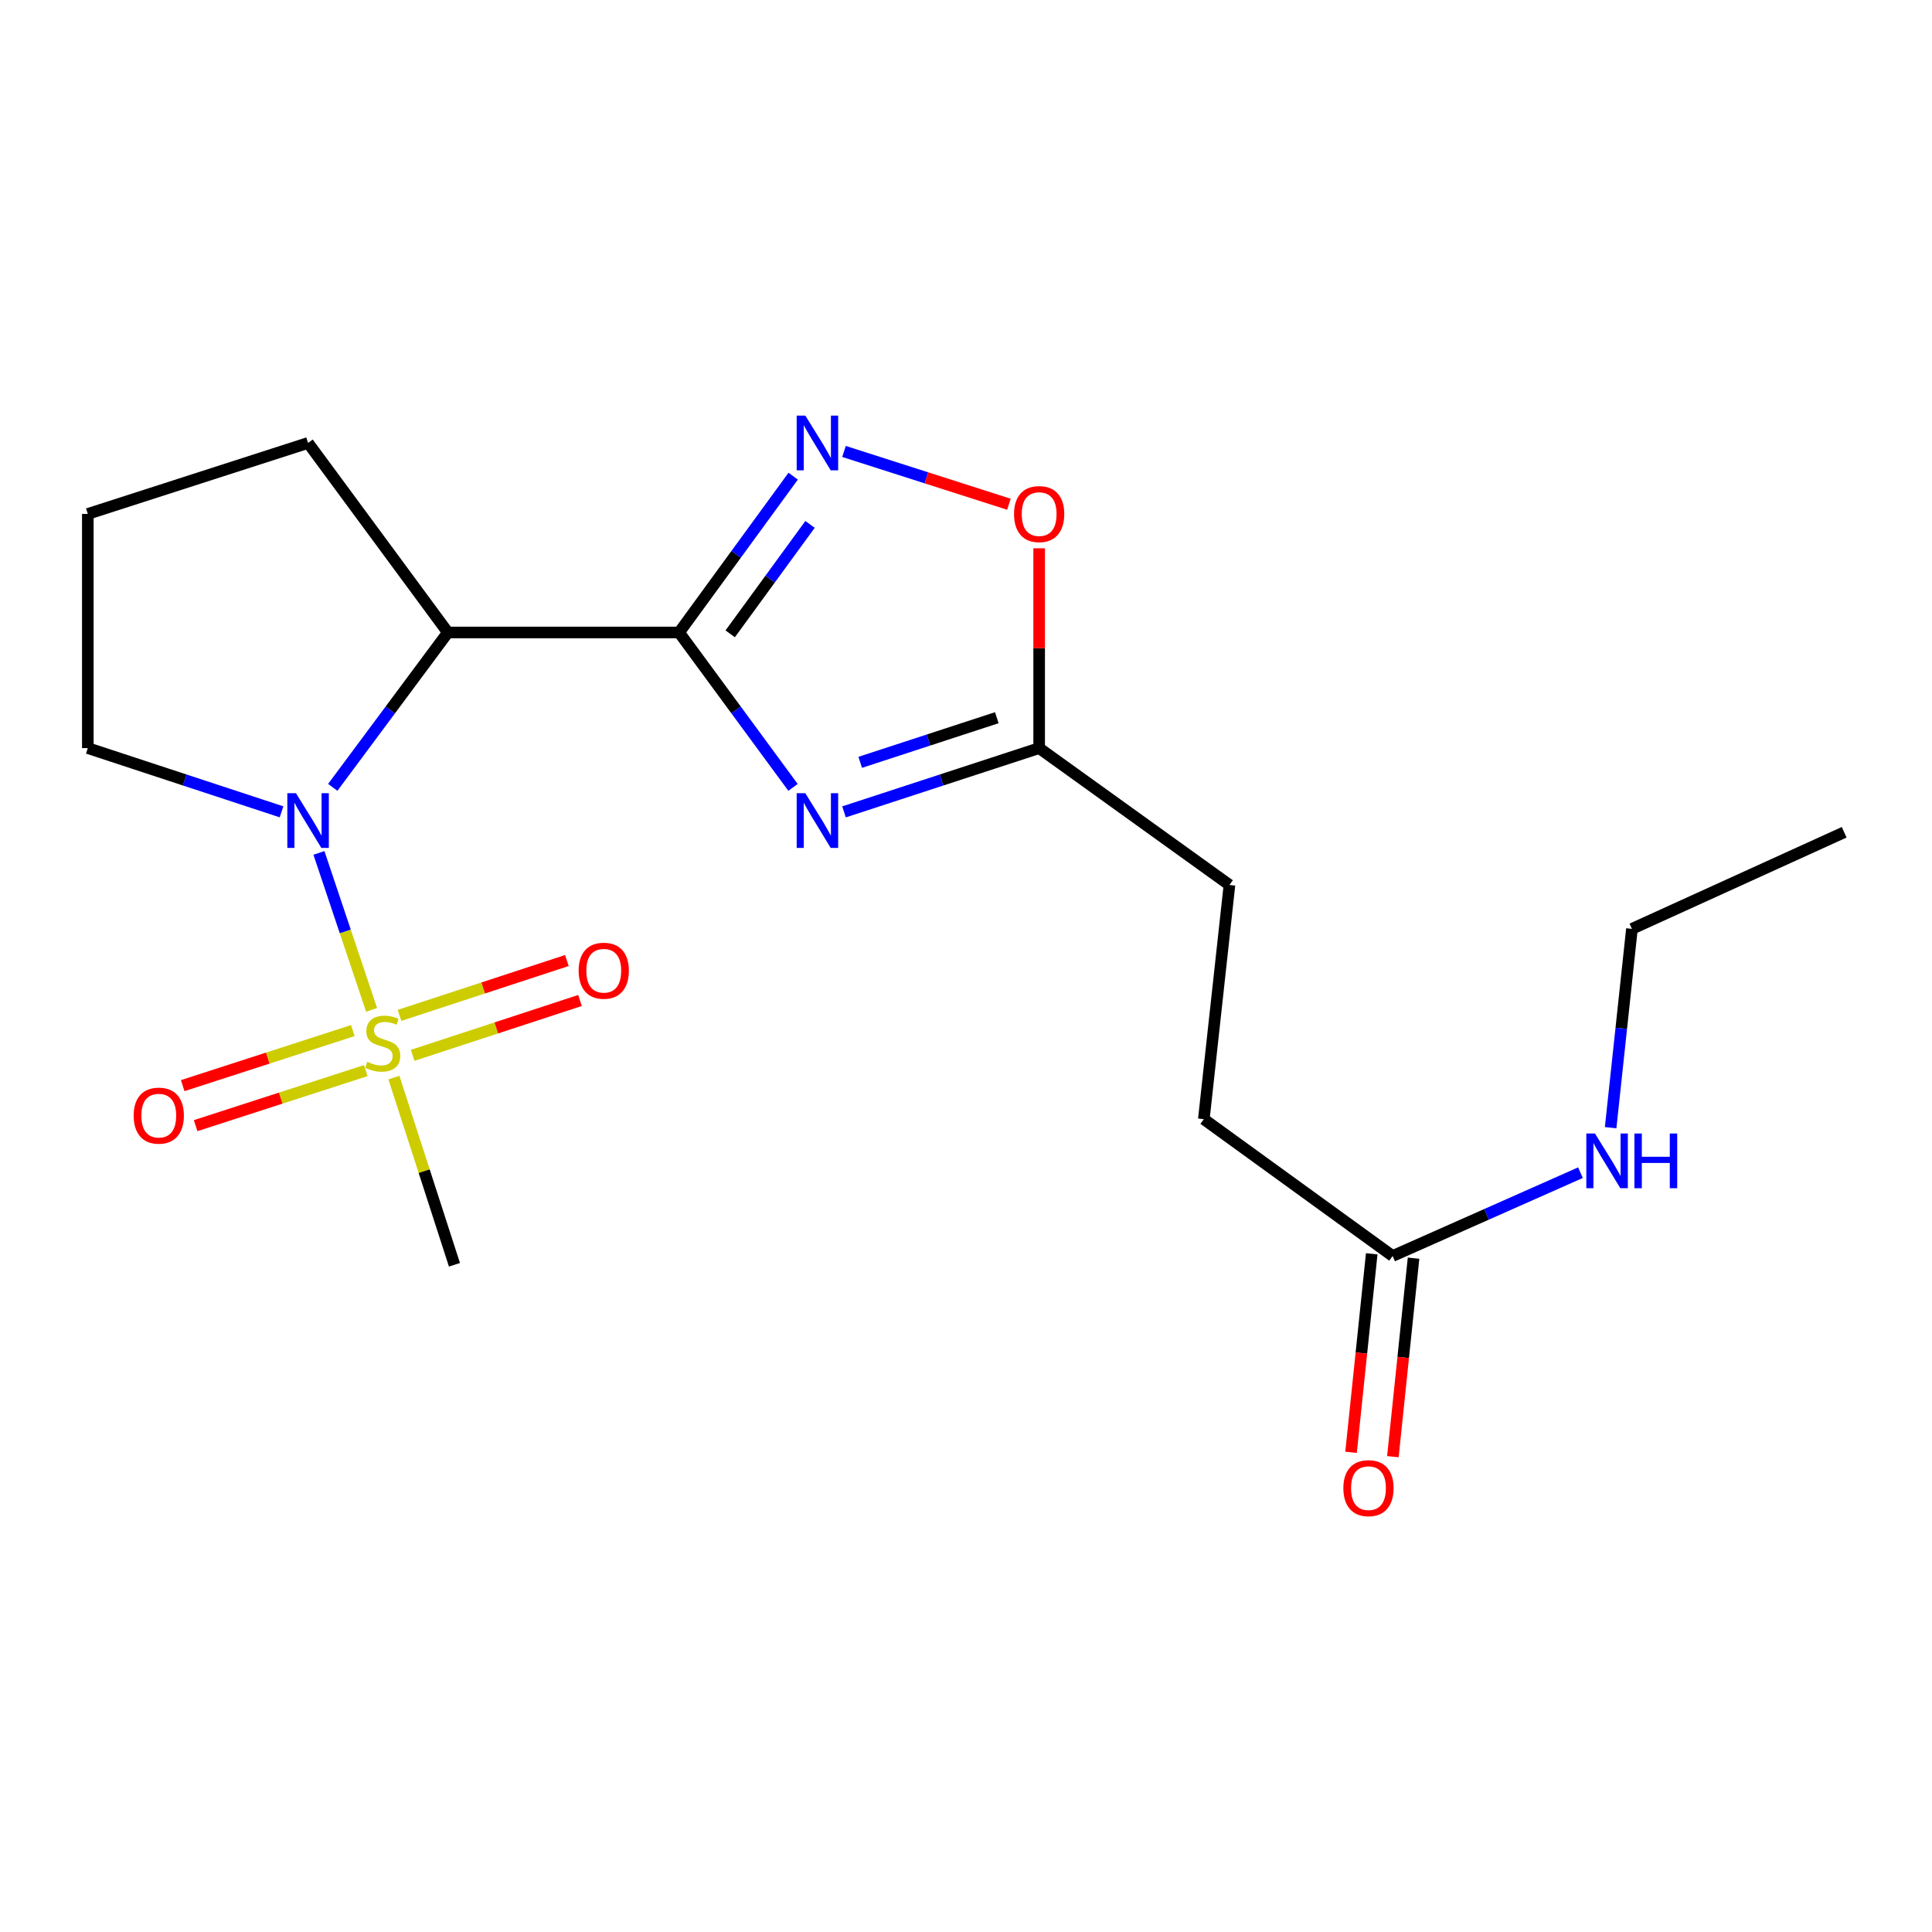 <?xml version='1.0' encoding='iso-8859-1'?>
<svg version='1.1' baseProfile='full'
              xmlns='http://www.w3.org/2000/svg'
                      xmlns:rdkit='http://www.rdkit.org/xml'
                      xmlns:xlink='http://www.w3.org/1999/xlink'
                  xml:space='preserve'
width='1000px' height='1000px' viewBox='0 0 1000 1000'>
<!-- END OF HEADER -->
<rect style='opacity:1.0;fill:#FFFFFF;stroke:none' width='1000' height='1000' x='0' y='0'> </rect>
<path class='bond-2' d='M 351.504,327.371 L 380.983,367.457' style='fill:none;fill-rule:evenodd;stroke:#000000;stroke-width:6px;stroke-linecap:butt;stroke-linejoin:miter;stroke-opacity:1' />
<path class='bond-2' d='M 380.983,367.457 L 410.463,407.542' style='fill:none;fill-rule:evenodd;stroke:#0000FF;stroke-width:6px;stroke-linecap:butt;stroke-linejoin:miter;stroke-opacity:1' />
<path class='bond-3' d='M 351.504,327.371 L 231.815,327.371' style='fill:none;fill-rule:evenodd;stroke:#000000;stroke-width:6px;stroke-linecap:butt;stroke-linejoin:miter;stroke-opacity:1' />
<path class='bond-4' d='M 351.504,327.371 L 381.026,286.918' style='fill:none;fill-rule:evenodd;stroke:#000000;stroke-width:6px;stroke-linecap:butt;stroke-linejoin:miter;stroke-opacity:1' />
<path class='bond-4' d='M 381.026,286.918 L 410.548,246.465' style='fill:none;fill-rule:evenodd;stroke:#0000FF;stroke-width:6px;stroke-linecap:butt;stroke-linejoin:miter;stroke-opacity:1' />
<path class='bond-4' d='M 377.945,328.067 L 398.61,299.75' style='fill:none;fill-rule:evenodd;stroke:#000000;stroke-width:6px;stroke-linecap:butt;stroke-linejoin:miter;stroke-opacity:1' />
<path class='bond-4' d='M 398.61,299.75 L 419.275,271.433' style='fill:none;fill-rule:evenodd;stroke:#0000FF;stroke-width:6px;stroke-linecap:butt;stroke-linejoin:miter;stroke-opacity:1' />
<path class='bond-0' d='M 192.341,522.709 L 178.71,482.088' style='fill:none;fill-rule:evenodd;stroke:#CCCC00;stroke-width:6px;stroke-linecap:butt;stroke-linejoin:miter;stroke-opacity:1' />
<path class='bond-0' d='M 178.71,482.088 L 165.079,441.467' style='fill:none;fill-rule:evenodd;stroke:#0000FF;stroke-width:6px;stroke-linecap:butt;stroke-linejoin:miter;stroke-opacity:1' />
<path class='bond-7' d='M 213.579,546.245 L 256.89,532.048' style='fill:none;fill-rule:evenodd;stroke:#CCCC00;stroke-width:6px;stroke-linecap:butt;stroke-linejoin:miter;stroke-opacity:1' />
<path class='bond-7' d='M 256.89,532.048 L 300.201,517.85' style='fill:none;fill-rule:evenodd;stroke:#FF0000;stroke-width:6px;stroke-linecap:butt;stroke-linejoin:miter;stroke-opacity:1' />
<path class='bond-7' d='M 206.798,525.56 L 250.109,511.362' style='fill:none;fill-rule:evenodd;stroke:#CCCC00;stroke-width:6px;stroke-linecap:butt;stroke-linejoin:miter;stroke-opacity:1' />
<path class='bond-7' d='M 250.109,511.362 L 293.421,497.165' style='fill:none;fill-rule:evenodd;stroke:#FF0000;stroke-width:6px;stroke-linecap:butt;stroke-linejoin:miter;stroke-opacity:1' />
<path class='bond-8' d='M 182.622,533.433 L 138.591,547.678' style='fill:none;fill-rule:evenodd;stroke:#CCCC00;stroke-width:6px;stroke-linecap:butt;stroke-linejoin:miter;stroke-opacity:1' />
<path class='bond-8' d='M 138.591,547.678 L 94.559,561.924' style='fill:none;fill-rule:evenodd;stroke:#FF0000;stroke-width:6px;stroke-linecap:butt;stroke-linejoin:miter;stroke-opacity:1' />
<path class='bond-8' d='M 189.323,554.144 L 145.291,568.39' style='fill:none;fill-rule:evenodd;stroke:#CCCC00;stroke-width:6px;stroke-linecap:butt;stroke-linejoin:miter;stroke-opacity:1' />
<path class='bond-8' d='M 145.291,568.39 L 101.26,582.635' style='fill:none;fill-rule:evenodd;stroke:#FF0000;stroke-width:6px;stroke-linecap:butt;stroke-linejoin:miter;stroke-opacity:1' />
<path class='bond-11' d='M 203.887,557.761 L 219.556,606.203' style='fill:none;fill-rule:evenodd;stroke:#CCCC00;stroke-width:6px;stroke-linecap:butt;stroke-linejoin:miter;stroke-opacity:1' />
<path class='bond-11' d='M 219.556,606.203 L 235.225,654.645' style='fill:none;fill-rule:evenodd;stroke:#000000;stroke-width:6px;stroke-linecap:butt;stroke-linejoin:miter;stroke-opacity:1' />
<path class='bond-1' d='M 172.238,407.531 L 202.026,367.451' style='fill:none;fill-rule:evenodd;stroke:#0000FF;stroke-width:6px;stroke-linecap:butt;stroke-linejoin:miter;stroke-opacity:1' />
<path class='bond-1' d='M 202.026,367.451 L 231.815,327.371' style='fill:none;fill-rule:evenodd;stroke:#000000;stroke-width:6px;stroke-linecap:butt;stroke-linejoin:miter;stroke-opacity:1' />
<path class='bond-13' d='M 145.719,420.204 L 95.587,403.713' style='fill:none;fill-rule:evenodd;stroke:#0000FF;stroke-width:6px;stroke-linecap:butt;stroke-linejoin:miter;stroke-opacity:1' />
<path class='bond-13' d='M 95.587,403.713 L 45.455,387.222' style='fill:none;fill-rule:evenodd;stroke:#000000;stroke-width:6px;stroke-linecap:butt;stroke-linejoin:miter;stroke-opacity:1' />
<path class='bond-5' d='M 436.856,420.228 L 487.36,403.725' style='fill:none;fill-rule:evenodd;stroke:#0000FF;stroke-width:6px;stroke-linecap:butt;stroke-linejoin:miter;stroke-opacity:1' />
<path class='bond-5' d='M 487.36,403.725 L 537.865,387.222' style='fill:none;fill-rule:evenodd;stroke:#000000;stroke-width:6px;stroke-linecap:butt;stroke-linejoin:miter;stroke-opacity:1' />
<path class='bond-5' d='M 445.246,394.585 L 480.599,383.033' style='fill:none;fill-rule:evenodd;stroke:#0000FF;stroke-width:6px;stroke-linecap:butt;stroke-linejoin:miter;stroke-opacity:1' />
<path class='bond-5' d='M 480.599,383.033 L 515.952,371.481' style='fill:none;fill-rule:evenodd;stroke:#000000;stroke-width:6px;stroke-linecap:butt;stroke-linejoin:miter;stroke-opacity:1' />
<path class='bond-16' d='M 231.815,327.371 L 159.46,229.269' style='fill:none;fill-rule:evenodd;stroke:#000000;stroke-width:6px;stroke-linecap:butt;stroke-linejoin:miter;stroke-opacity:1' />
<path class='bond-6' d='M 436.85,233.671 L 479.532,247.335' style='fill:none;fill-rule:evenodd;stroke:#0000FF;stroke-width:6px;stroke-linecap:butt;stroke-linejoin:miter;stroke-opacity:1' />
<path class='bond-6' d='M 479.532,247.335 L 522.213,260.998' style='fill:none;fill-rule:evenodd;stroke:#FF0000;stroke-width:6px;stroke-linecap:butt;stroke-linejoin:miter;stroke-opacity:1' />
<path class='bond-14' d='M 537.865,387.222 L 636.366,458.053' style='fill:none;fill-rule:evenodd;stroke:#000000;stroke-width:6px;stroke-linecap:butt;stroke-linejoin:miter;stroke-opacity:1' />
<path class='bond-20' d='M 537.865,387.222 L 537.865,335.51' style='fill:none;fill-rule:evenodd;stroke:#000000;stroke-width:6px;stroke-linecap:butt;stroke-linejoin:miter;stroke-opacity:1' />
<path class='bond-20' d='M 537.865,335.51 L 537.865,283.799' style='fill:none;fill-rule:evenodd;stroke:#FF0000;stroke-width:6px;stroke-linecap:butt;stroke-linejoin:miter;stroke-opacity:1' />
<path class='bond-9' d='M 720.827,650.098 L 623.1,579.278' style='fill:none;fill-rule:evenodd;stroke:#000000;stroke-width:6px;stroke-linecap:butt;stroke-linejoin:miter;stroke-opacity:1' />
<path class='bond-10' d='M 710.001,648.97 L 704.652,700.345' style='fill:none;fill-rule:evenodd;stroke:#000000;stroke-width:6px;stroke-linecap:butt;stroke-linejoin:miter;stroke-opacity:1' />
<path class='bond-10' d='M 704.652,700.345 L 699.302,751.72' style='fill:none;fill-rule:evenodd;stroke:#FF0000;stroke-width:6px;stroke-linecap:butt;stroke-linejoin:miter;stroke-opacity:1' />
<path class='bond-10' d='M 731.653,651.225 L 726.303,702.6' style='fill:none;fill-rule:evenodd;stroke:#000000;stroke-width:6px;stroke-linecap:butt;stroke-linejoin:miter;stroke-opacity:1' />
<path class='bond-10' d='M 726.303,702.6 L 720.953,753.975' style='fill:none;fill-rule:evenodd;stroke:#FF0000;stroke-width:6px;stroke-linecap:butt;stroke-linejoin:miter;stroke-opacity:1' />
<path class='bond-12' d='M 720.827,650.098 L 769.436,628.536' style='fill:none;fill-rule:evenodd;stroke:#000000;stroke-width:6px;stroke-linecap:butt;stroke-linejoin:miter;stroke-opacity:1' />
<path class='bond-12' d='M 769.436,628.536 L 818.045,606.975' style='fill:none;fill-rule:evenodd;stroke:#0000FF;stroke-width:6px;stroke-linecap:butt;stroke-linejoin:miter;stroke-opacity:1' />
<path class='bond-18' d='M 833.662,583.686 L 839.175,532.231' style='fill:none;fill-rule:evenodd;stroke:#0000FF;stroke-width:6px;stroke-linecap:butt;stroke-linejoin:miter;stroke-opacity:1' />
<path class='bond-18' d='M 839.175,532.231 L 844.688,480.777' style='fill:none;fill-rule:evenodd;stroke:#000000;stroke-width:6px;stroke-linecap:butt;stroke-linejoin:miter;stroke-opacity:1' />
<path class='bond-21' d='M 45.455,387.222 L 45.455,266.009' style='fill:none;fill-rule:evenodd;stroke:#000000;stroke-width:6px;stroke-linecap:butt;stroke-linejoin:miter;stroke-opacity:1' />
<path class='bond-15' d='M 636.366,458.053 L 623.1,579.278' style='fill:none;fill-rule:evenodd;stroke:#000000;stroke-width:6px;stroke-linecap:butt;stroke-linejoin:miter;stroke-opacity:1' />
<path class='bond-17' d='M 159.46,229.269 L 45.455,266.009' style='fill:none;fill-rule:evenodd;stroke:#000000;stroke-width:6px;stroke-linecap:butt;stroke-linejoin:miter;stroke-opacity:1' />
<path class='bond-19' d='M 844.688,480.777 L 954.545,430.782' style='fill:none;fill-rule:evenodd;stroke:#000000;stroke-width:6px;stroke-linecap:butt;stroke-linejoin:miter;stroke-opacity:1' />
<path  class='atom-1' d='M 190.098 549.586
Q 190.418 549.706, 191.738 550.266
Q 193.058 550.826, 194.498 551.186
Q 195.978 551.506, 197.418 551.506
Q 200.098 551.506, 201.658 550.226
Q 203.218 548.906, 203.218 546.626
Q 203.218 545.066, 202.418 544.106
Q 201.658 543.146, 200.458 542.626
Q 199.258 542.106, 197.258 541.506
Q 194.738 540.746, 193.218 540.026
Q 191.738 539.306, 190.658 537.786
Q 189.618 536.266, 189.618 533.706
Q 189.618 530.146, 192.018 527.946
Q 194.458 525.746, 199.258 525.746
Q 202.538 525.746, 206.258 527.306
L 205.338 530.386
Q 201.938 528.986, 199.378 528.986
Q 196.618 528.986, 195.098 530.146
Q 193.578 531.266, 193.618 533.226
Q 193.618 534.746, 194.378 535.666
Q 195.178 536.586, 196.298 537.106
Q 197.458 537.626, 199.378 538.226
Q 201.938 539.026, 203.458 539.826
Q 204.978 540.626, 206.058 542.266
Q 207.178 543.866, 207.178 546.626
Q 207.178 550.546, 204.538 552.666
Q 201.938 554.746, 197.578 554.746
Q 195.058 554.746, 193.138 554.186
Q 191.258 553.666, 189.018 552.746
L 190.098 549.586
' fill='#CCCC00'/>
<path  class='atom-2' d='M 153.2 410.564
L 162.48 425.564
Q 163.4 427.044, 164.88 429.724
Q 166.36 432.404, 166.44 432.564
L 166.44 410.564
L 170.2 410.564
L 170.2 438.884
L 166.32 438.884
L 156.36 422.484
Q 155.2 420.564, 153.96 418.364
Q 152.76 416.164, 152.4 415.484
L 152.4 438.884
L 148.72 438.884
L 148.72 410.564
L 153.2 410.564
' fill='#0000FF'/>
<path  class='atom-3' d='M 416.838 410.564
L 426.118 425.564
Q 427.038 427.044, 428.518 429.724
Q 429.998 432.404, 430.078 432.564
L 430.078 410.564
L 433.838 410.564
L 433.838 438.884
L 429.958 438.884
L 419.998 422.484
Q 418.838 420.564, 417.598 418.364
Q 416.398 416.164, 416.038 415.484
L 416.038 438.884
L 412.358 438.884
L 412.358 410.564
L 416.838 410.564
' fill='#0000FF'/>
<path  class='atom-5' d='M 416.838 215.109
L 426.118 230.109
Q 427.038 231.589, 428.518 234.269
Q 429.998 236.949, 430.078 237.109
L 430.078 215.109
L 433.838 215.109
L 433.838 243.429
L 429.958 243.429
L 419.998 227.029
Q 418.838 225.109, 417.598 222.909
Q 416.398 220.709, 416.038 220.029
L 416.038 243.429
L 412.358 243.429
L 412.358 215.109
L 416.838 215.109
' fill='#0000FF'/>
<path  class='atom-7' d='M 524.865 266.089
Q 524.865 259.289, 528.225 255.489
Q 531.585 251.689, 537.865 251.689
Q 544.145 251.689, 547.505 255.489
Q 550.865 259.289, 550.865 266.089
Q 550.865 272.969, 547.465 276.889
Q 544.065 280.769, 537.865 280.769
Q 531.625 280.769, 528.225 276.889
Q 524.865 273.009, 524.865 266.089
M 537.865 277.569
Q 542.185 277.569, 544.505 274.689
Q 546.865 271.769, 546.865 266.089
Q 546.865 260.529, 544.505 257.729
Q 542.185 254.889, 537.865 254.889
Q 533.545 254.889, 531.185 257.689
Q 528.865 260.489, 528.865 266.089
Q 528.865 271.809, 531.185 274.689
Q 533.545 277.569, 537.865 277.569
' fill='#FF0000'/>
<path  class='atom-8' d='M 299.503 502.444
Q 299.503 495.644, 302.863 491.844
Q 306.223 488.044, 312.503 488.044
Q 318.783 488.044, 322.143 491.844
Q 325.503 495.644, 325.503 502.444
Q 325.503 509.324, 322.103 513.244
Q 318.703 517.124, 312.503 517.124
Q 306.263 517.124, 302.863 513.244
Q 299.503 509.364, 299.503 502.444
M 312.503 513.924
Q 316.823 513.924, 319.143 511.044
Q 321.503 508.124, 321.503 502.444
Q 321.503 496.884, 319.143 494.084
Q 316.823 491.244, 312.503 491.244
Q 308.183 491.244, 305.823 494.044
Q 303.503 496.844, 303.503 502.444
Q 303.503 508.164, 305.823 511.044
Q 308.183 513.924, 312.503 513.924
' fill='#FF0000'/>
<path  class='atom-9' d='M 69.182 577.447
Q 69.182 570.647, 72.542 566.847
Q 75.902 563.047, 82.182 563.047
Q 88.462 563.047, 91.822 566.847
Q 95.182 570.647, 95.182 577.447
Q 95.182 584.327, 91.782 588.247
Q 88.382 592.127, 82.182 592.127
Q 75.942 592.127, 72.542 588.247
Q 69.182 584.367, 69.182 577.447
M 82.182 588.927
Q 86.502 588.927, 88.822 586.047
Q 91.182 583.127, 91.182 577.447
Q 91.182 571.887, 88.822 569.087
Q 86.502 566.247, 82.182 566.247
Q 77.862 566.247, 75.502 569.047
Q 73.182 571.847, 73.182 577.447
Q 73.182 583.167, 75.502 586.047
Q 77.862 588.927, 82.182 588.927
' fill='#FF0000'/>
<path  class='atom-11' d='M 695.322 770.266
Q 695.322 763.466, 698.682 759.666
Q 702.042 755.866, 708.322 755.866
Q 714.602 755.866, 717.962 759.666
Q 721.322 763.466, 721.322 770.266
Q 721.322 777.146, 717.922 781.066
Q 714.522 784.946, 708.322 784.946
Q 702.082 784.946, 698.682 781.066
Q 695.322 777.186, 695.322 770.266
M 708.322 781.746
Q 712.642 781.746, 714.962 778.866
Q 717.322 775.946, 717.322 770.266
Q 717.322 764.706, 714.962 761.906
Q 712.642 759.066, 708.322 759.066
Q 704.002 759.066, 701.642 761.866
Q 699.322 764.666, 699.322 770.266
Q 699.322 775.986, 701.642 778.866
Q 704.002 781.746, 708.322 781.746
' fill='#FF0000'/>
<path  class='atom-13' d='M 825.561 586.705
L 834.841 601.705
Q 835.761 603.185, 837.241 605.865
Q 838.721 608.545, 838.801 608.705
L 838.801 586.705
L 842.561 586.705
L 842.561 615.025
L 838.681 615.025
L 828.721 598.625
Q 827.561 596.705, 826.321 594.505
Q 825.121 592.305, 824.761 591.625
L 824.761 615.025
L 821.081 615.025
L 821.081 586.705
L 825.561 586.705
' fill='#0000FF'/>
<path  class='atom-13' d='M 845.961 586.705
L 849.801 586.705
L 849.801 598.745
L 864.281 598.745
L 864.281 586.705
L 868.121 586.705
L 868.121 615.025
L 864.281 615.025
L 864.281 601.945
L 849.801 601.945
L 849.801 615.025
L 845.961 615.025
L 845.961 586.705
' fill='#0000FF'/>
</svg>
